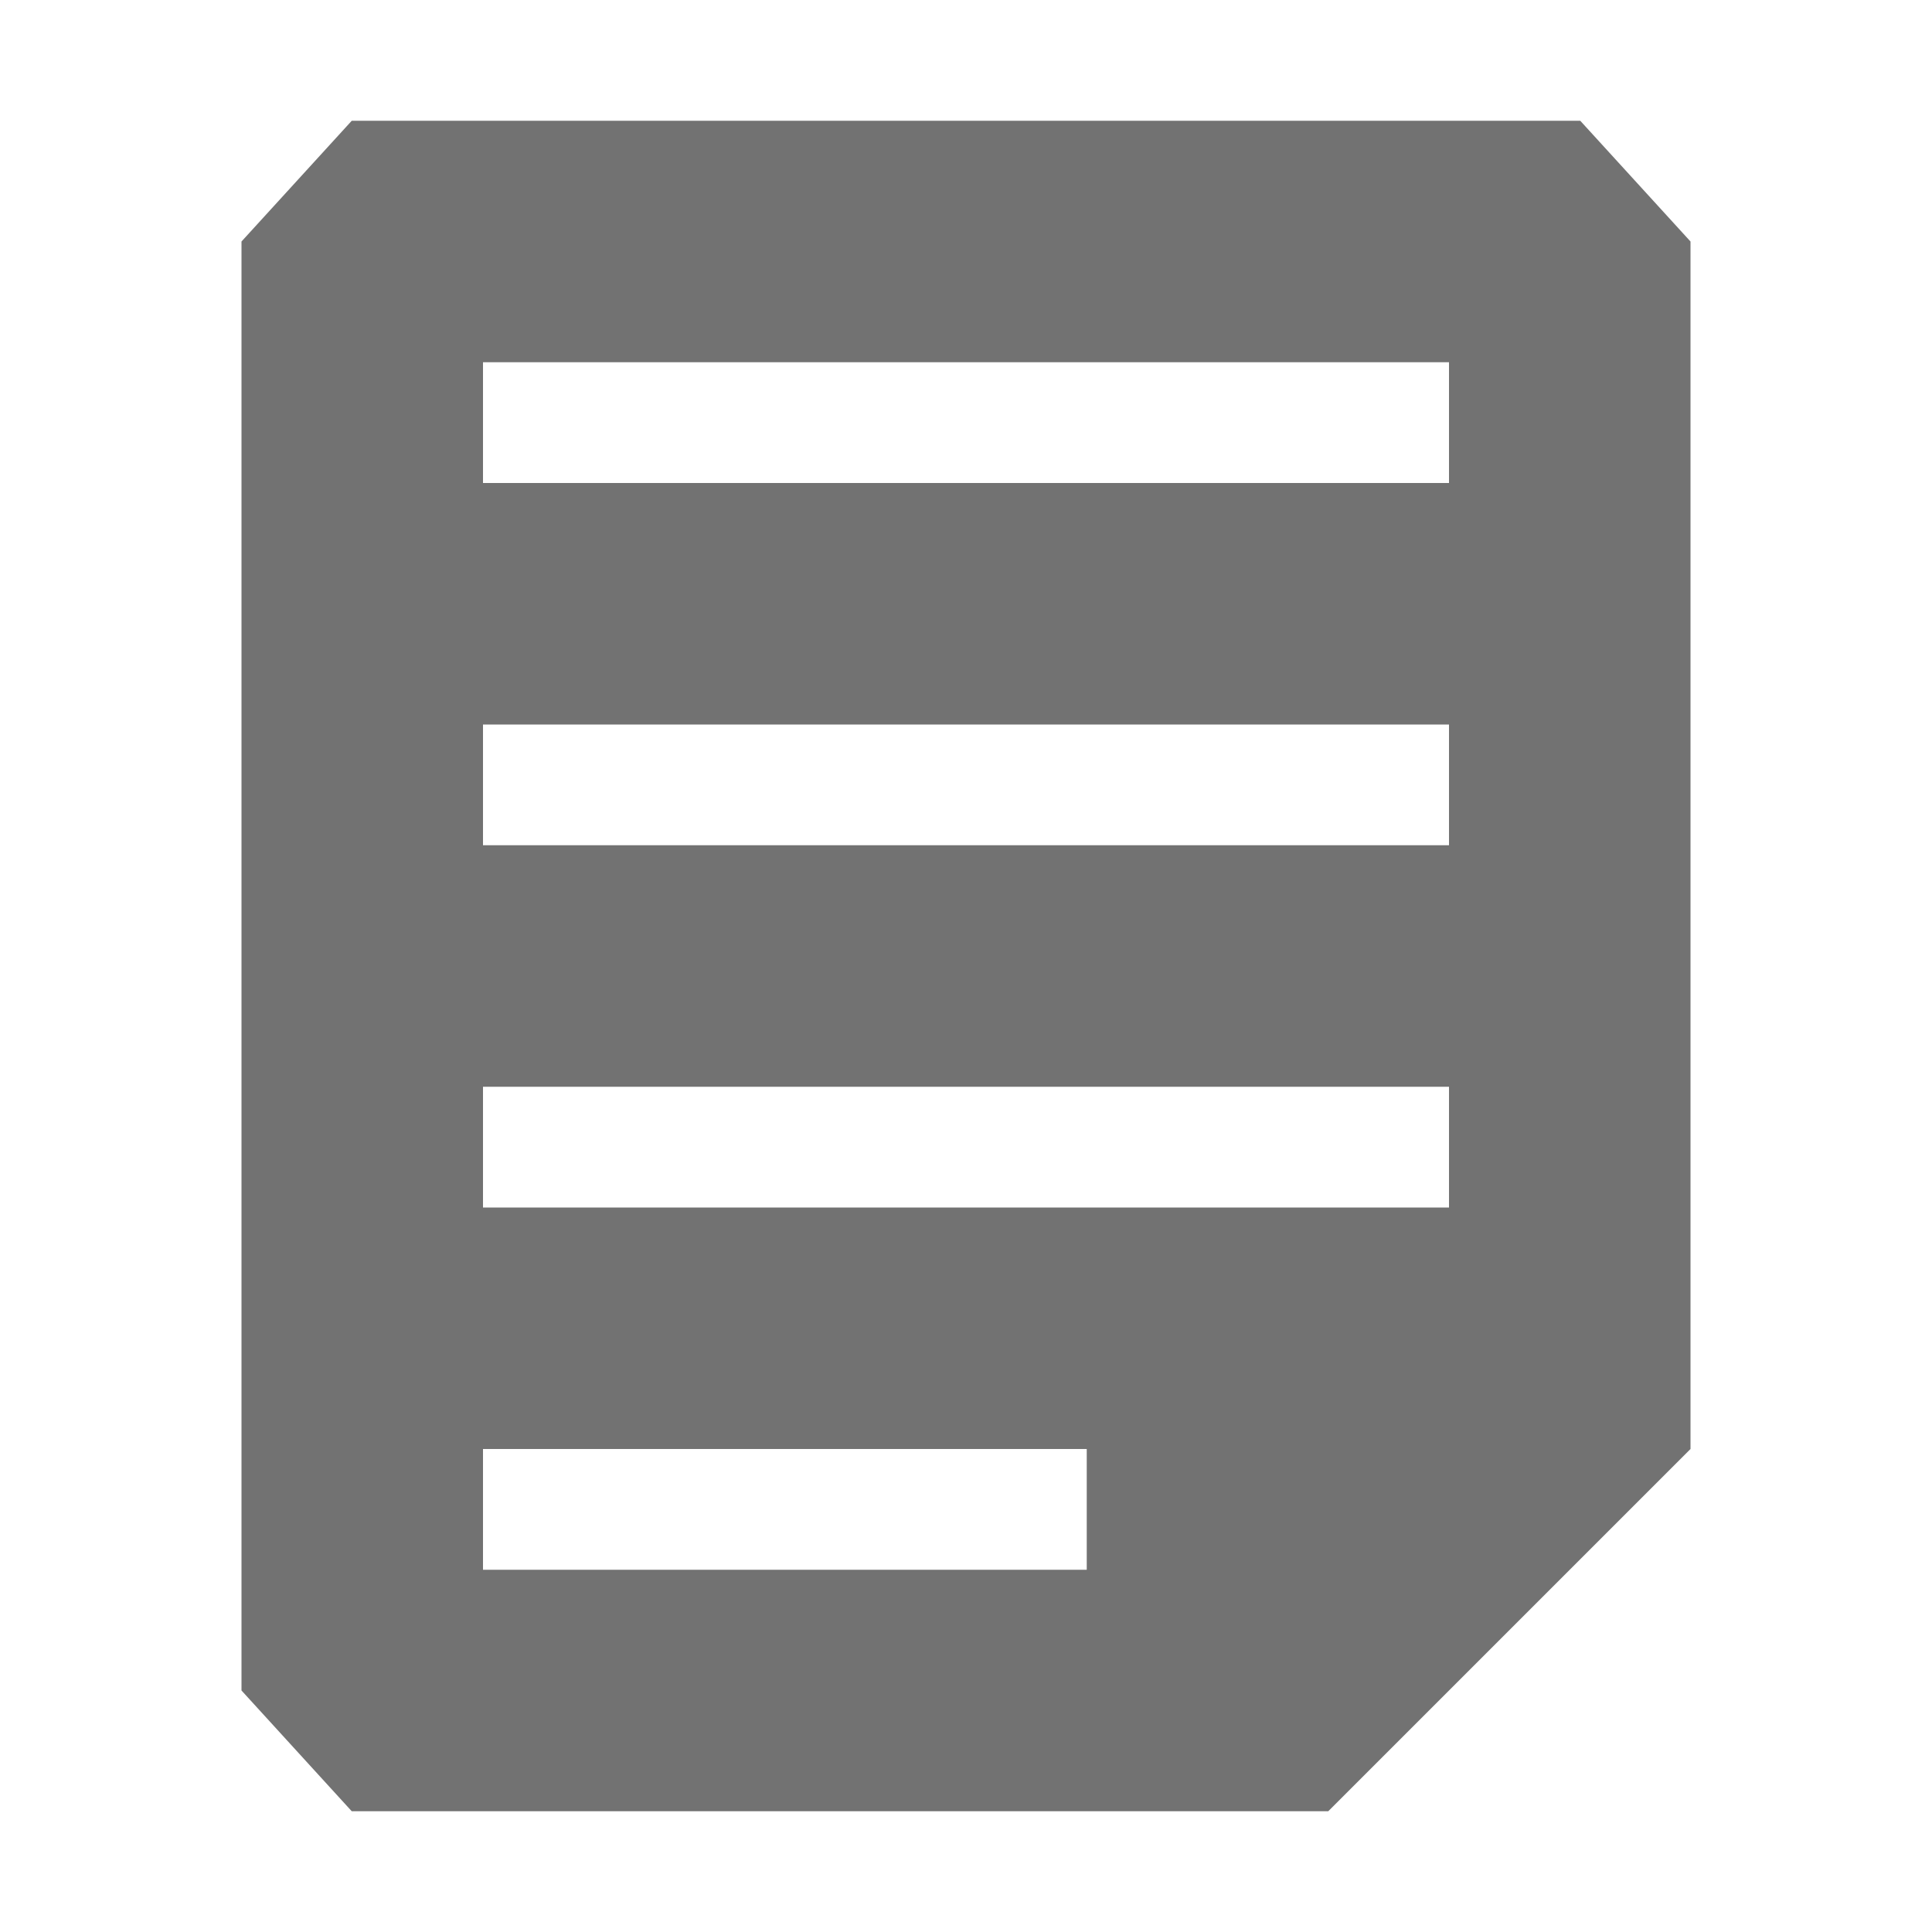<?xml version="1.0" encoding="UTF-8" standalone="no"?>
<!-- Created with Inkscape (http://www.inkscape.org/) -->

<svg xmlns:dc="http://purl.org/dc/elements/1.1/" xmlns:cc="http://creativecommons.org/ns#" xmlns:rdf="http://www.w3.org/1999/02/22-rdf-syntax-ns#" xmlns:svg="http://www.w3.org/2000/svg" xmlns="http://www.w3.org/2000/svg" xmlns:xlink="http://www.w3.org/1999/xlink" xmlns:sodipodi="http://sodipodi.sourceforge.net/DTD/sodipodi-0.dtd" xmlns:inkscape="http://www.inkscape.org/namespaces/inkscape" width="16px" height="16px" id="svg2593" sodipodi:version="0.32" inkscape:version="0.48.4 r9939" sodipodi:docname="folder-documents.svg" inkscape:output_extension="org.inkscape.output.svg.inkscape" version="1.1" inkscape:export-filename="/home/rafa/.icons/lubuntu box/_press/box guide/folder16.png" inkscape:export-xdpi="90" inkscape:export-ydpi="90">
  <defs id="defs2595">
    <linearGradient y2="11.024" y1="3.007" x2="0" id="linearGradient1022-8-8-3-0-06-59" gradientUnits="userSpaceOnUse">
      <stop id="stop3001-0-9-4-9-02" offset="0" />
      <stop id="stop3003-5-6-6-5-70" stop-color="#363636" offset="1" />
    </linearGradient>
    <linearGradient inkscape:collect="always" xlink:href="#linearGradient1022-8-8-3-0-06-59" id="linearGradient3058" gradientUnits="userSpaceOnUse" gradientTransform="matrix(1.344,0,0,1.208,-297.98,-832.208)" x1="213.082" y1="7.881" x2="213.082" y2="21.128" />
    <linearGradient inkscape:collect="always" xlink:href="#linearGradient1022-8-8-3-0-06-59-9" id="linearGradient3058-5" gradientUnits="userSpaceOnUse" gradientTransform="matrix(1.344,0,0,1.208,-281.98,-832.208)" x1="213.082" y1="7.881" x2="213.082" y2="21.128" />
    <linearGradient y2="11.024" y1="3.007" x2="0" id="linearGradient1022-8-8-3-0-06-59-9" gradientUnits="userSpaceOnUse">
      <stop id="stop3001-0-9-4-9-02-6" offset="0" />
      <stop id="stop3003-5-6-6-5-70-0" stop-color="#363636" offset="1" />
    </linearGradient>
    <linearGradient y2="7.017" x2="45.448" y1="92.54" x1="45.448" gradientTransform="scale(1.006,0.994)" gradientUnits="userSpaceOnUse" id="linearGradient4049-3" xlink:href="#ButtonShadow-9-2-1" inkscape:collect="always" />
    <linearGradient y2="7.017" x2="45.448" y1="92.54" x1="45.448" gradientTransform="scale(1.006,0.994)" gradientUnits="userSpaceOnUse" id="linearGradient4047-3" xlink:href="#ButtonShadow-91-6-2" inkscape:collect="always" />
    <linearGradient y2="7.017" x2="45.448" y1="92.54" x1="45.448" gradientTransform="scale(1.006,0.994)" gradientUnits="userSpaceOnUse" id="linearGradient4045-5" xlink:href="#ButtonShadow-3-6" inkscape:collect="always" />
    <filter id="filter3174-34-6" color-interpolation-filters="sRGB">
      <feGaussianBlur stdDeviation="1.71" id="feGaussianBlur3176-32-5" />
    </filter>
    <linearGradient gradientTransform="scale(1.006,0.994)" gradientUnits="userSpaceOnUse" id="ButtonShadow-3-6" y2="7.017" x2="45.448" y1="92.54" x1="45.448">
      <stop offset="0" style="stop-color:#000000;stop-opacity:1" id="stop3750-41-9" />
      <stop offset="1" style="stop-color:#000000;stop-opacity:0.588" id="stop3752-4-1" />
    </linearGradient>
    <filter id="filter3174-2-0-6" color-interpolation-filters="sRGB">
      <feGaussianBlur stdDeviation="1.71" id="feGaussianBlur3176-1-0-3" />
    </filter>
    <linearGradient gradientTransform="scale(1.006,0.994)" gradientUnits="userSpaceOnUse" id="ButtonShadow-9-2-1" y2="7.017" x2="45.448" y1="92.54" x1="45.448">
      <stop offset="0" style="stop-color:#000000;stop-opacity:1" id="stop3750-3-4-9" />
      <stop offset="1" style="stop-color:#000000;stop-opacity:0.588" id="stop3752-0-7-6" />
    </linearGradient>
    <linearGradient x1="45.448" y1="92.54" x2="45.448" y2="7.017" id="ButtonShadow-91-6-2" gradientUnits="userSpaceOnUse" gradientTransform="scale(1.006,0.994)">
      <stop id="stop3750-4-7-2" style="stop-color:#000000;stop-opacity:1" offset="0" />
      <stop id="stop3752-2-68-6" style="stop-color:#000000;stop-opacity:0.588" offset="1" />
    </linearGradient>
    <filter color-interpolation-filters="sRGB" id="filter3174-4-7-8">
      <feGaussianBlur id="feGaussianBlur3176-2-4-0" stdDeviation="1.71" />
    </filter>
    <filter id="filter3174-44-5" color-interpolation-filters="sRGB">
      <feGaussianBlur stdDeviation="1.71" id="feGaussianBlur3176-3-3" />
    </filter>
    <linearGradient gradientTransform="scale(1.006,0.994)" gradientUnits="userSpaceOnUse" id="ButtonShadow-0-7" y2="7.017" x2="45.448" y1="92.54" x1="45.448">
      <stop offset="0" style="stop-color:#000000;stop-opacity:1" id="stop3750-2-5" />
      <stop offset="1" style="stop-color:#000000;stop-opacity:0.588" id="stop3752-6-3" />
    </linearGradient>
    <filter id="filter3174-2-2-0" color-interpolation-filters="sRGB">
      <feGaussianBlur stdDeviation="1.71" id="feGaussianBlur3176-1-3-6" />
    </filter>
    <linearGradient gradientTransform="scale(1.006,0.994)" gradientUnits="userSpaceOnUse" id="ButtonShadow-9-1-1" y2="7.017" x2="45.448" y1="92.54" x1="45.448">
      <stop offset="0" style="stop-color:#000000;stop-opacity:1" id="stop3750-3-65-4" />
      <stop offset="1" style="stop-color:#000000;stop-opacity:0.588" id="stop3752-0-0-7" />
    </linearGradient>
    <linearGradient x1="45.448" y1="92.54" x2="45.448" y2="7.017" id="ButtonShadow-91-7-6" gradientUnits="userSpaceOnUse" gradientTransform="scale(1.006,0.994)">
      <stop id="stop3750-4-4-4" style="stop-color:#000000;stop-opacity:1" offset="0" />
      <stop id="stop3752-2-7-8" style="stop-color:#000000;stop-opacity:0.588" offset="1" />
    </linearGradient>
    <filter color-interpolation-filters="sRGB" id="filter3174-4-4-7">
      <feGaussianBlur id="feGaussianBlur3176-2-3-8" stdDeviation="1.71" />
    </filter>
    <linearGradient y2="22.113" x2="9.876" y1="2.601" x1="9.876" gradientTransform="matrix(1.911,0,0,1.93,1.334,-0.286)" gradientUnits="userSpaceOnUse" id="linearGradient4979-4" xlink:href="#linearGradient5157-7" inkscape:collect="always" />
    <linearGradient y2="36.607" x2="-28.531" y1="17.956" x1="-28.531" gradientTransform="matrix(1.911,0,0,1.93,67.036,-28.271)" gradientUnits="userSpaceOnUse" id="linearGradient4977-4" xlink:href="#linearGradient11111-3" inkscape:collect="always" />
    <linearGradient y2="4.303" x2="9.705" y1="20.882" x1="9.705" gradientTransform="matrix(1.888,0,0,1.914,0.696,3.033)" gradientUnits="userSpaceOnUse" id="linearGradient4974-7" xlink:href="#linearGradient3390-2" inkscape:collect="always" />
    <radialGradient r="11.268" fy="8.561" fx="7.819" cy="8.561" cx="7.819" gradientTransform="matrix(3.208,0,0,2.008,-9.002,1.579)" gradientUnits="userSpaceOnUse" id="radialGradient4972-5" xlink:href="#linearGradient7012-661-145-733-759-865-745-4" inkscape:collect="always" />
    <radialGradient r="10.273" fy="5.593" fx="4.02" cy="5.593" cx="4.02" gradientTransform="matrix(-6.6378207e-8,2.48,-3.41,-0.001,27.454,3.755)" gradientUnits="userSpaceOnUse" id="radialGradient4969-3" xlink:href="#linearGradient921-8" inkscape:collect="always" />
    <linearGradient y2="24.628" x2="20.055" y1="16.408" x1="18.031" gradientTransform="matrix(0.854,0,0,0.793,6.253,6.488)" gradientUnits="userSpaceOnUse" id="linearGradient4966-0" xlink:href="#linearGradient8265-821-176-38-919-66-249-7" inkscape:collect="always" />
    <radialGradient r="117.143" fy="486.648" fx="605.714" cy="486.648" cx="605.714" gradientTransform="matrix(-0.062,0,0,0.029,46.532,28.086)" gradientUnits="userSpaceOnUse" id="radialGradient3131-4" xlink:href="#linearGradient5060-3" inkscape:collect="always" />
    <radialGradient r="117.143" fy="486.648" fx="605.714" cy="486.648" cx="605.714" gradientTransform="matrix(0.062,0,0,0.029,1.637,28.086)" gradientUnits="userSpaceOnUse" id="radialGradient3129-3" xlink:href="#linearGradient5060-3" inkscape:collect="always" />
    <linearGradient y2="609.505" x2="302.857" y1="366.648" x1="302.857" gradientTransform="matrix(0.062,0,0,0.029,1.624,28.086)" gradientUnits="userSpaceOnUse" id="linearGradient3127-7" xlink:href="#linearGradient5048-1" inkscape:collect="always" />
    <linearGradient id="linearGradient5048-1">
      <stop offset="0" style="stop-color:#000000;stop-opacity:0" id="stop5050-4" />
      <stop offset="0.5" style="stop-color:#000000;stop-opacity:1" id="stop5056-7" />
      <stop offset="1" style="stop-color:#000000;stop-opacity:0" id="stop5052-5" />
    </linearGradient>
    <linearGradient id="linearGradient5060-3">
      <stop offset="0" style="stop-color:#000000;stop-opacity:1" id="stop5062-2" />
      <stop offset="1" style="stop-color:#000000;stop-opacity:0" id="stop5064-9" />
    </linearGradient>
    <linearGradient id="linearGradient11111-3">
      <stop offset="0" style="stop-color:#ffffff;stop-opacity:1" id="stop11113-7" />
      <stop offset="0.91" style="stop-color:#cdcdcd;stop-opacity:1" id="stop11115-8" />
      <stop offset="1" style="stop-color:#a1a1a1;stop-opacity:1" id="stop11117-5" />
    </linearGradient>
    <linearGradient id="linearGradient5157-7">
      <stop offset="0" style="stop-color:#b5b5b5;stop-opacity:1;" id="stop5159-0" />
      <stop offset="1" style="stop-color:#5d5d5d;stop-opacity:1;" id="stop5161-0" />
    </linearGradient>
    <linearGradient id="linearGradient7012-661-145-733-759-865-745-4">
      <stop offset="0" style="stop-color:#9cbbd9;stop-opacity:1" id="stop2699-8" />
      <stop offset="1" style="stop-color:#5c82ab;stop-opacity:1" id="stop2701-7" />
    </linearGradient>
    <linearGradient id="linearGradient3390-2">
      <stop offset="0" style="stop-color:#344960;stop-opacity:1;" id="stop3392-7" />
      <stop offset="1" style="stop-color:#5e778e;stop-opacity:1;" id="stop3394-0" />
    </linearGradient>
    <linearGradient id="linearGradient8265-821-176-38-919-66-249-7">
      <stop offset="0" style="stop-color:#ffffff;stop-opacity:1" id="stop2687-8" />
      <stop offset="1" style="stop-color:#ffffff;stop-opacity:0" id="stop2689-1" />
    </linearGradient>
    <linearGradient id="linearGradient921-8">
      <stop id="stop923-9" style="stop-color:#ffffff;stop-opacity:1" offset="0" />
      <stop id="stop925-7" style="stop-color:#ffffff;stop-opacity:1" offset="0.7" />
      <stop id="stop927-1" style="stop-color:#ffffff;stop-opacity:0" offset="1" />
    </linearGradient>
    <linearGradient inkscape:collect="always" xlink:href="#linearGradient8265-821-176-38-919-66-249-7" id="linearGradient3295" gradientUnits="userSpaceOnUse" gradientTransform="matrix(0.854,0,0,0.793,3.338,-19.494)" x1="18.031" y1="16.408" x2="20.055" y2="24.628" />
    <radialGradient inkscape:collect="always" xlink:href="#linearGradient921-8" id="radialGradient3298" gradientUnits="userSpaceOnUse" gradientTransform="matrix(-6.6378207e-8,2.48,-3.41,-0.001,24.539,-22.226)" cx="4.02" cy="5.593" fx="4.02" fy="5.593" r="10.273" />
    <radialGradient inkscape:collect="always" xlink:href="#linearGradient7012-661-145-733-759-865-745-4" id="radialGradient3301" gradientUnits="userSpaceOnUse" gradientTransform="matrix(3.208,0,0,2.008,-11.918,-24.402)" cx="7.819" cy="8.561" fx="7.819" fy="8.561" r="11.268" />
    <linearGradient inkscape:collect="always" xlink:href="#linearGradient3390-2" id="linearGradient3303" gradientUnits="userSpaceOnUse" gradientTransform="matrix(1.888,0,0,1.914,-2.219,-22.948)" x1="9.705" y1="20.882" x2="9.705" y2="4.303" />
    <linearGradient inkscape:collect="always" xlink:href="#linearGradient11111-3" id="linearGradient3306" gradientUnits="userSpaceOnUse" gradientTransform="matrix(1.911,0,0,1.93,64.121,-54.253)" x1="-28.531" y1="17.956" x2="-28.531" y2="36.607" />
    <linearGradient inkscape:collect="always" xlink:href="#linearGradient5157-7" id="linearGradient3308" gradientUnits="userSpaceOnUse" gradientTransform="matrix(1.911,0,0,1.93,-1.582,-26.268)" x1="9.876" y1="2.601" x2="9.876" y2="22.113" />
    <linearGradient inkscape:collect="always" xlink:href="#linearGradient1022-8-8-3-0-06-59-9-0" id="linearGradient3058-5-4" gradientUnits="userSpaceOnUse" gradientTransform="matrix(1.344,0,0,1.208,-281.98,-832.208)" x1="213.082" y1="7.881" x2="213.082" y2="21.128" />
    <linearGradient y2="11.024" y1="3.007" x2="0" id="linearGradient1022-8-8-3-0-06-59-9-0" gradientUnits="userSpaceOnUse">
      <stop id="stop3001-0-9-4-9-02-6-1" offset="0" />
      <stop id="stop3003-5-6-6-5-70-0-7" stop-color="#363636" offset="1" />
    </linearGradient>
  </defs>
  <sodipodi:namedview id="base" pagecolor="#ffffff" bordercolor="#666666" borderopacity="1.0" inkscape:pageopacity="0.0" inkscape:pageshadow="2" inkscape:zoom="22.627417" inkscape:cx="11.607315" inkscape:cy="11.521188" inkscape:current-layer="layer1" showgrid="true" inkscape:grid-bbox="true" inkscape:document-units="px" inkscape:window-width="1280" inkscape:window-height="976" inkscape:window-x="0" inkscape:window-y="24" inkscape:window-maximized="1" inkscape:snap-global="true" inkscape:snap-grids="true" inkscape:snap-to-guides="true" inkscape:snap-page="true" inkscape:snap-center="true" inkscape:snap-object-midpoints="false" inkscape:snap-midpoints="false">
    <inkscape:grid type="xygrid" id="grid965" />
  </sodipodi:namedview>
  <g id="layer1" inkscape:label="Layer 1" inkscape:groupmode="layer">
    <path inkscape:connector-curvature="0" id="path3737" style="opacity:0.7;color:black;fill:url(#linearGradient3058-5-4);fill-opacity:1;fill-rule:nonzero;stroke:none;stroke-width:1;marker:none;visibility:visible;display:inline;overflow:visible;enable-background:accumulate" d="m 4,3 c 2.667,0 5.333,0 8,0 0,0.333 0,0.667 0,1 C 9.333,4 6.667,4 4,4 4,3.667 4,3.333 4,3 z m 0,3 c 2.667,0 5.333,0 8,0 0,0.333 0,0.667 0,1 C 9.333,7 6.667,7 4,7 4,6.667 4,6.333 4,6 z m 0,3 c 2.667,0 5.333,0 8,0 0,0.333 0,0.667 0,1 C 9.333,10 6.667,10 4,10 4,9.667 4,9.333 4,9 z m 0,3 c 1.667,0 3.333,0 5,0 0,0.333 0,0.667 0,1 -1.667,0 -3.333,0 -5,0 0,-0.333 0,-0.667 0,-1 z M 2,2 c 0,4 0,8 0,12 0.304,0.333 0.609,0.667 0.913,1 C 5.609,15 8.304,15 11,15 12,14 13,13 14,12 14,8.667 14,5.333 14,2 13.696,1.667 13.391,1.333 13.087,1 9.696,1 6.304,1 2.913,1 2.609,1.333 2.304,1.667 2,2 z" />
    <g transform="translate(-423.999,-176)" id="layer13">
      <g transform="translate(234,-820)" id="g14154" />
    </g>
    <g transform="translate(-430.509,-166.948)" id="layer13-8">
      <g transform="translate(234,-820)" id="g14154-0" />
    </g>
  </g>
</svg>
